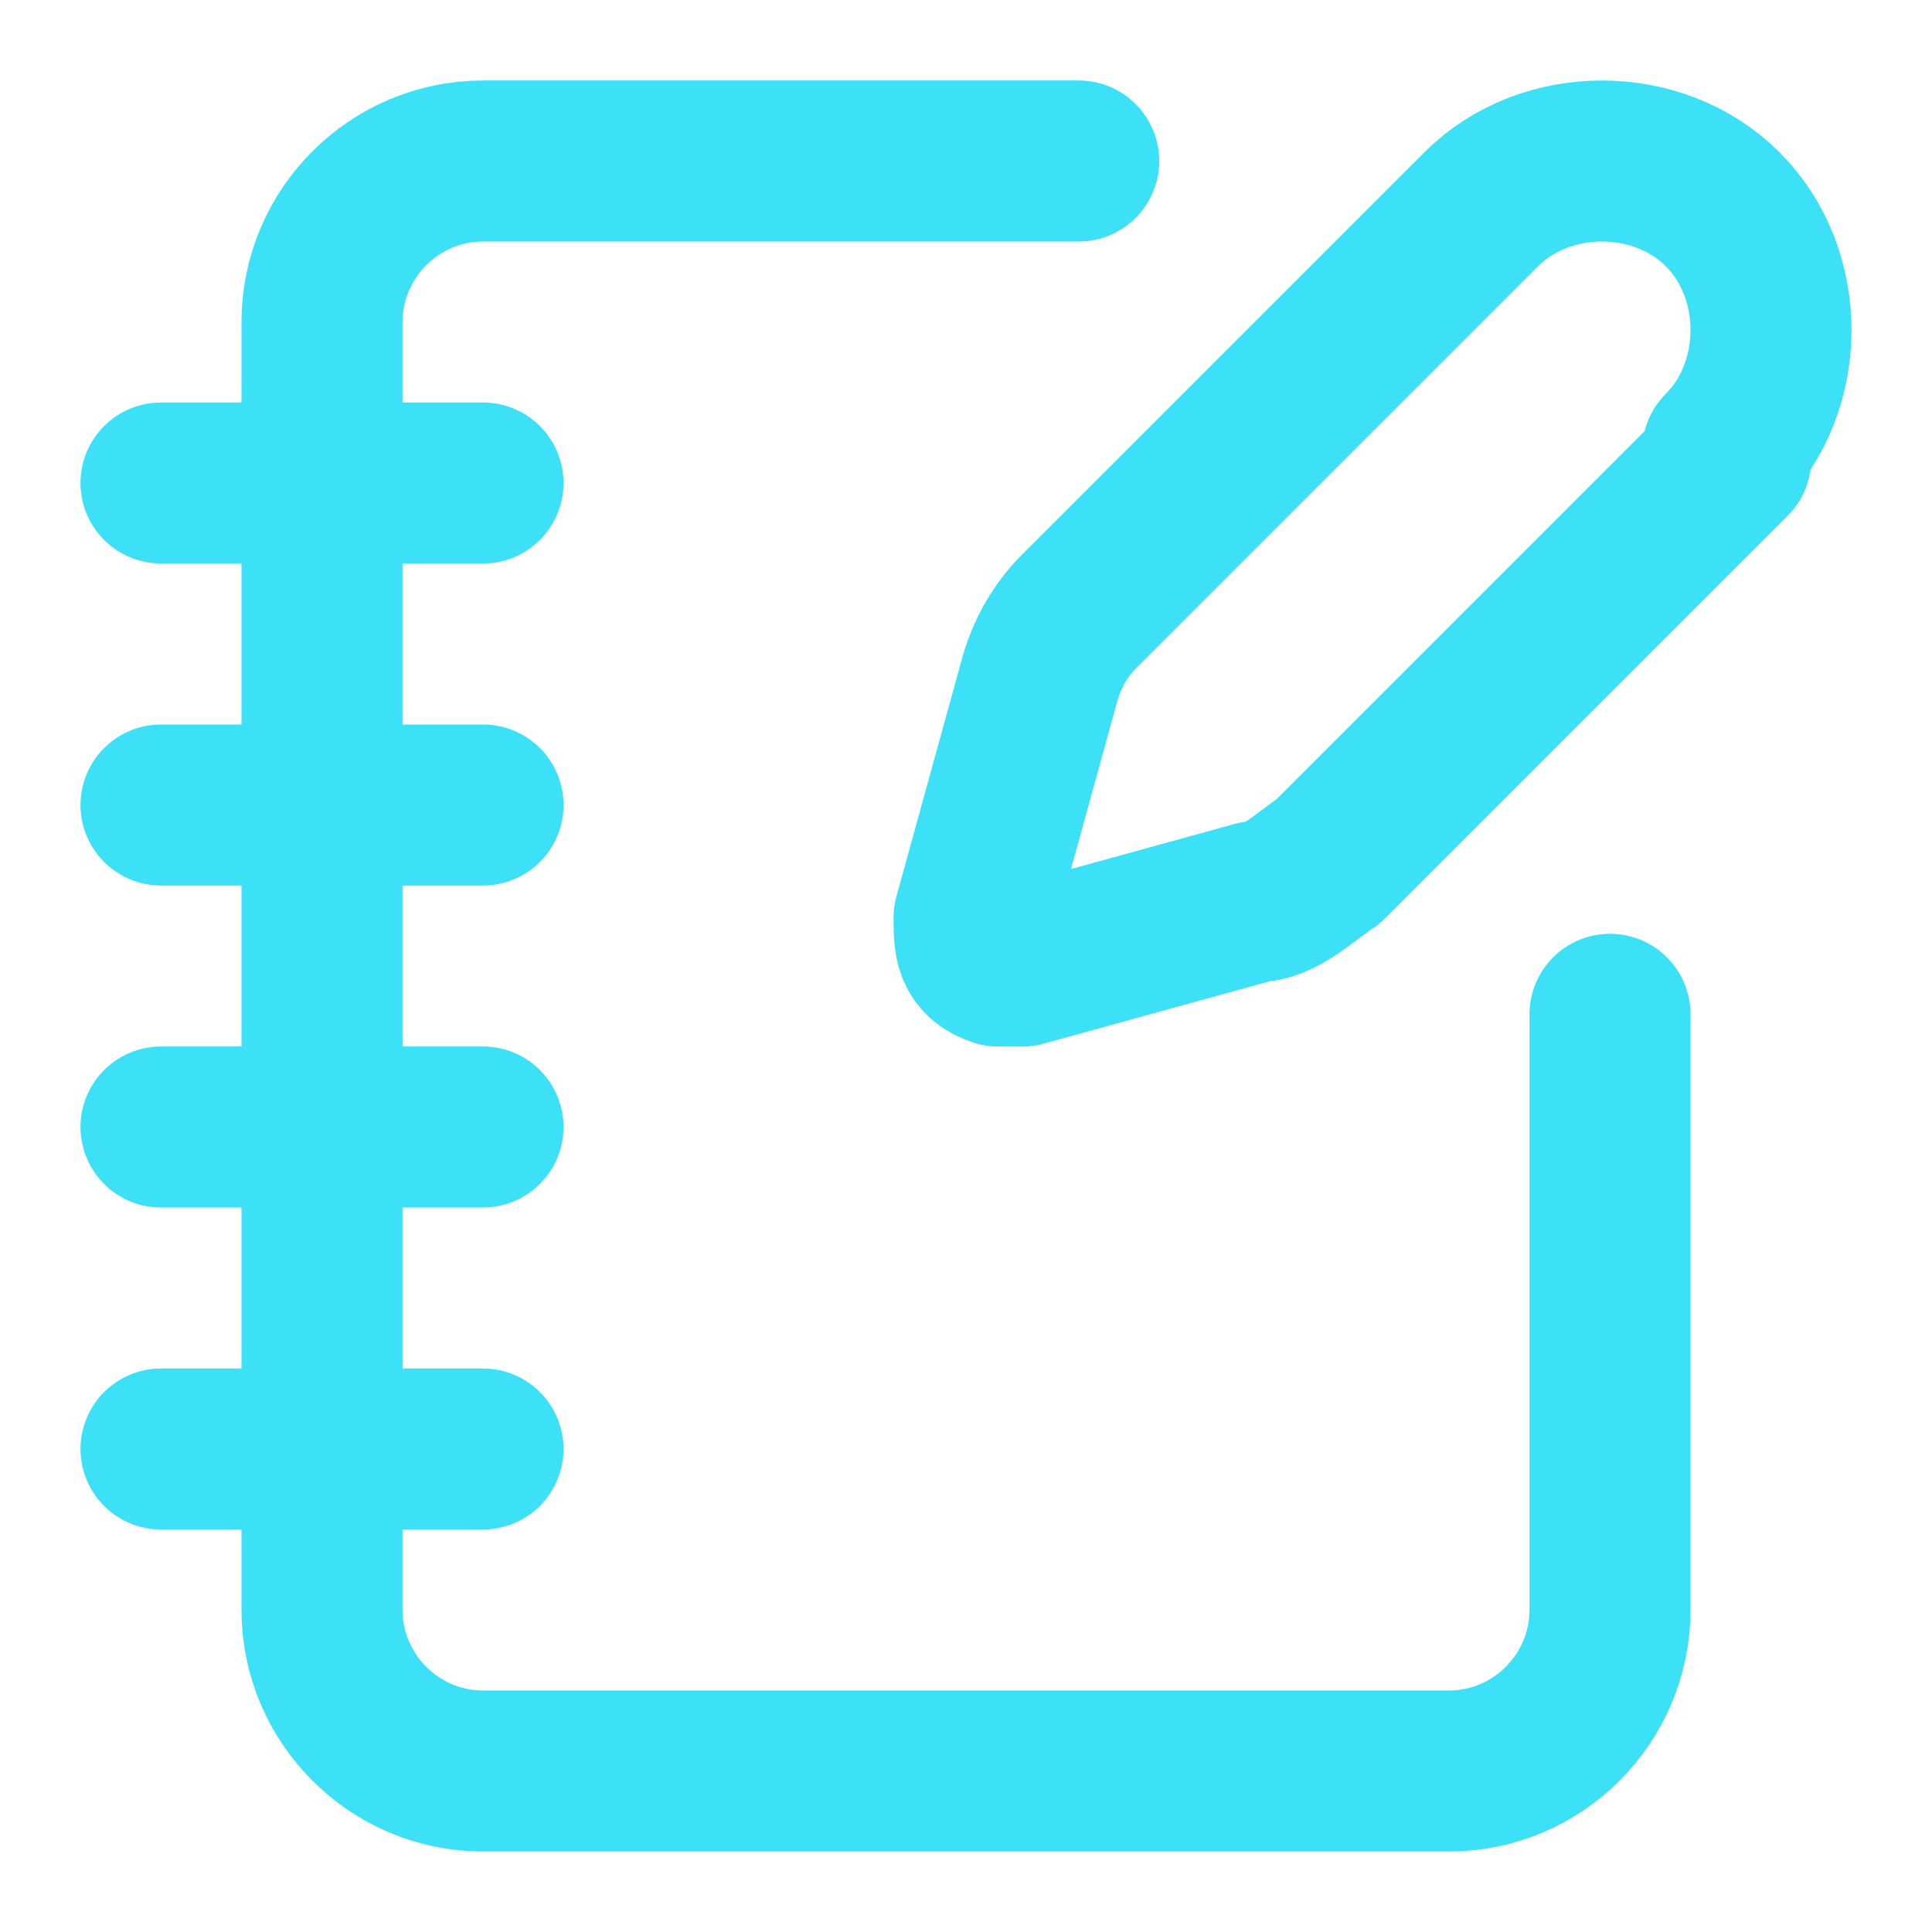 <?xml version="1.0" encoding="UTF-8"?>
<svg id="Capa_1" xmlns="http://www.w3.org/2000/svg" version="1.1" viewBox="0 0 24 24">
  <!-- Generator: Adobe Illustrator 29.0.1, SVG Export Plug-In . SVG Version: 2.1.0 Build 192)  -->
  <defs>
    <style>
      .st0 {
        fill: none;
        stroke: #3ce0f7;
        stroke-linecap: round;
        stroke-linejoin: round;
        stroke-width: 2px;
      }
    </style>
  </defs>
  <path class="st0" d="M13.4,2h-7.4c-1.1,0-2,.9-2,2v16c0,1.1.9,2,2,2h12c1.1,0,2-.9,2-2v-7.4"/>
  <path class="st0" d="M2,6h4"/>
  <path class="st0" d="M2,10h4"/>
  <path class="st0" d="M2,14h4"/>
  <path class="st0" d="M2,18h4"/>
  <path class="st0" d="M21.4,5.6c.8-.8.8-2.2,0-3-.8-.8-2.2-.8-3,0l-5,5c-.2.2-.4.5-.5.9l-.8,2.9c0,.3,0,.5.3.6,0,0,.2,0,.3,0l2.9-.8c.3,0,.6-.3.9-.5l5-5Z"/>
</svg>